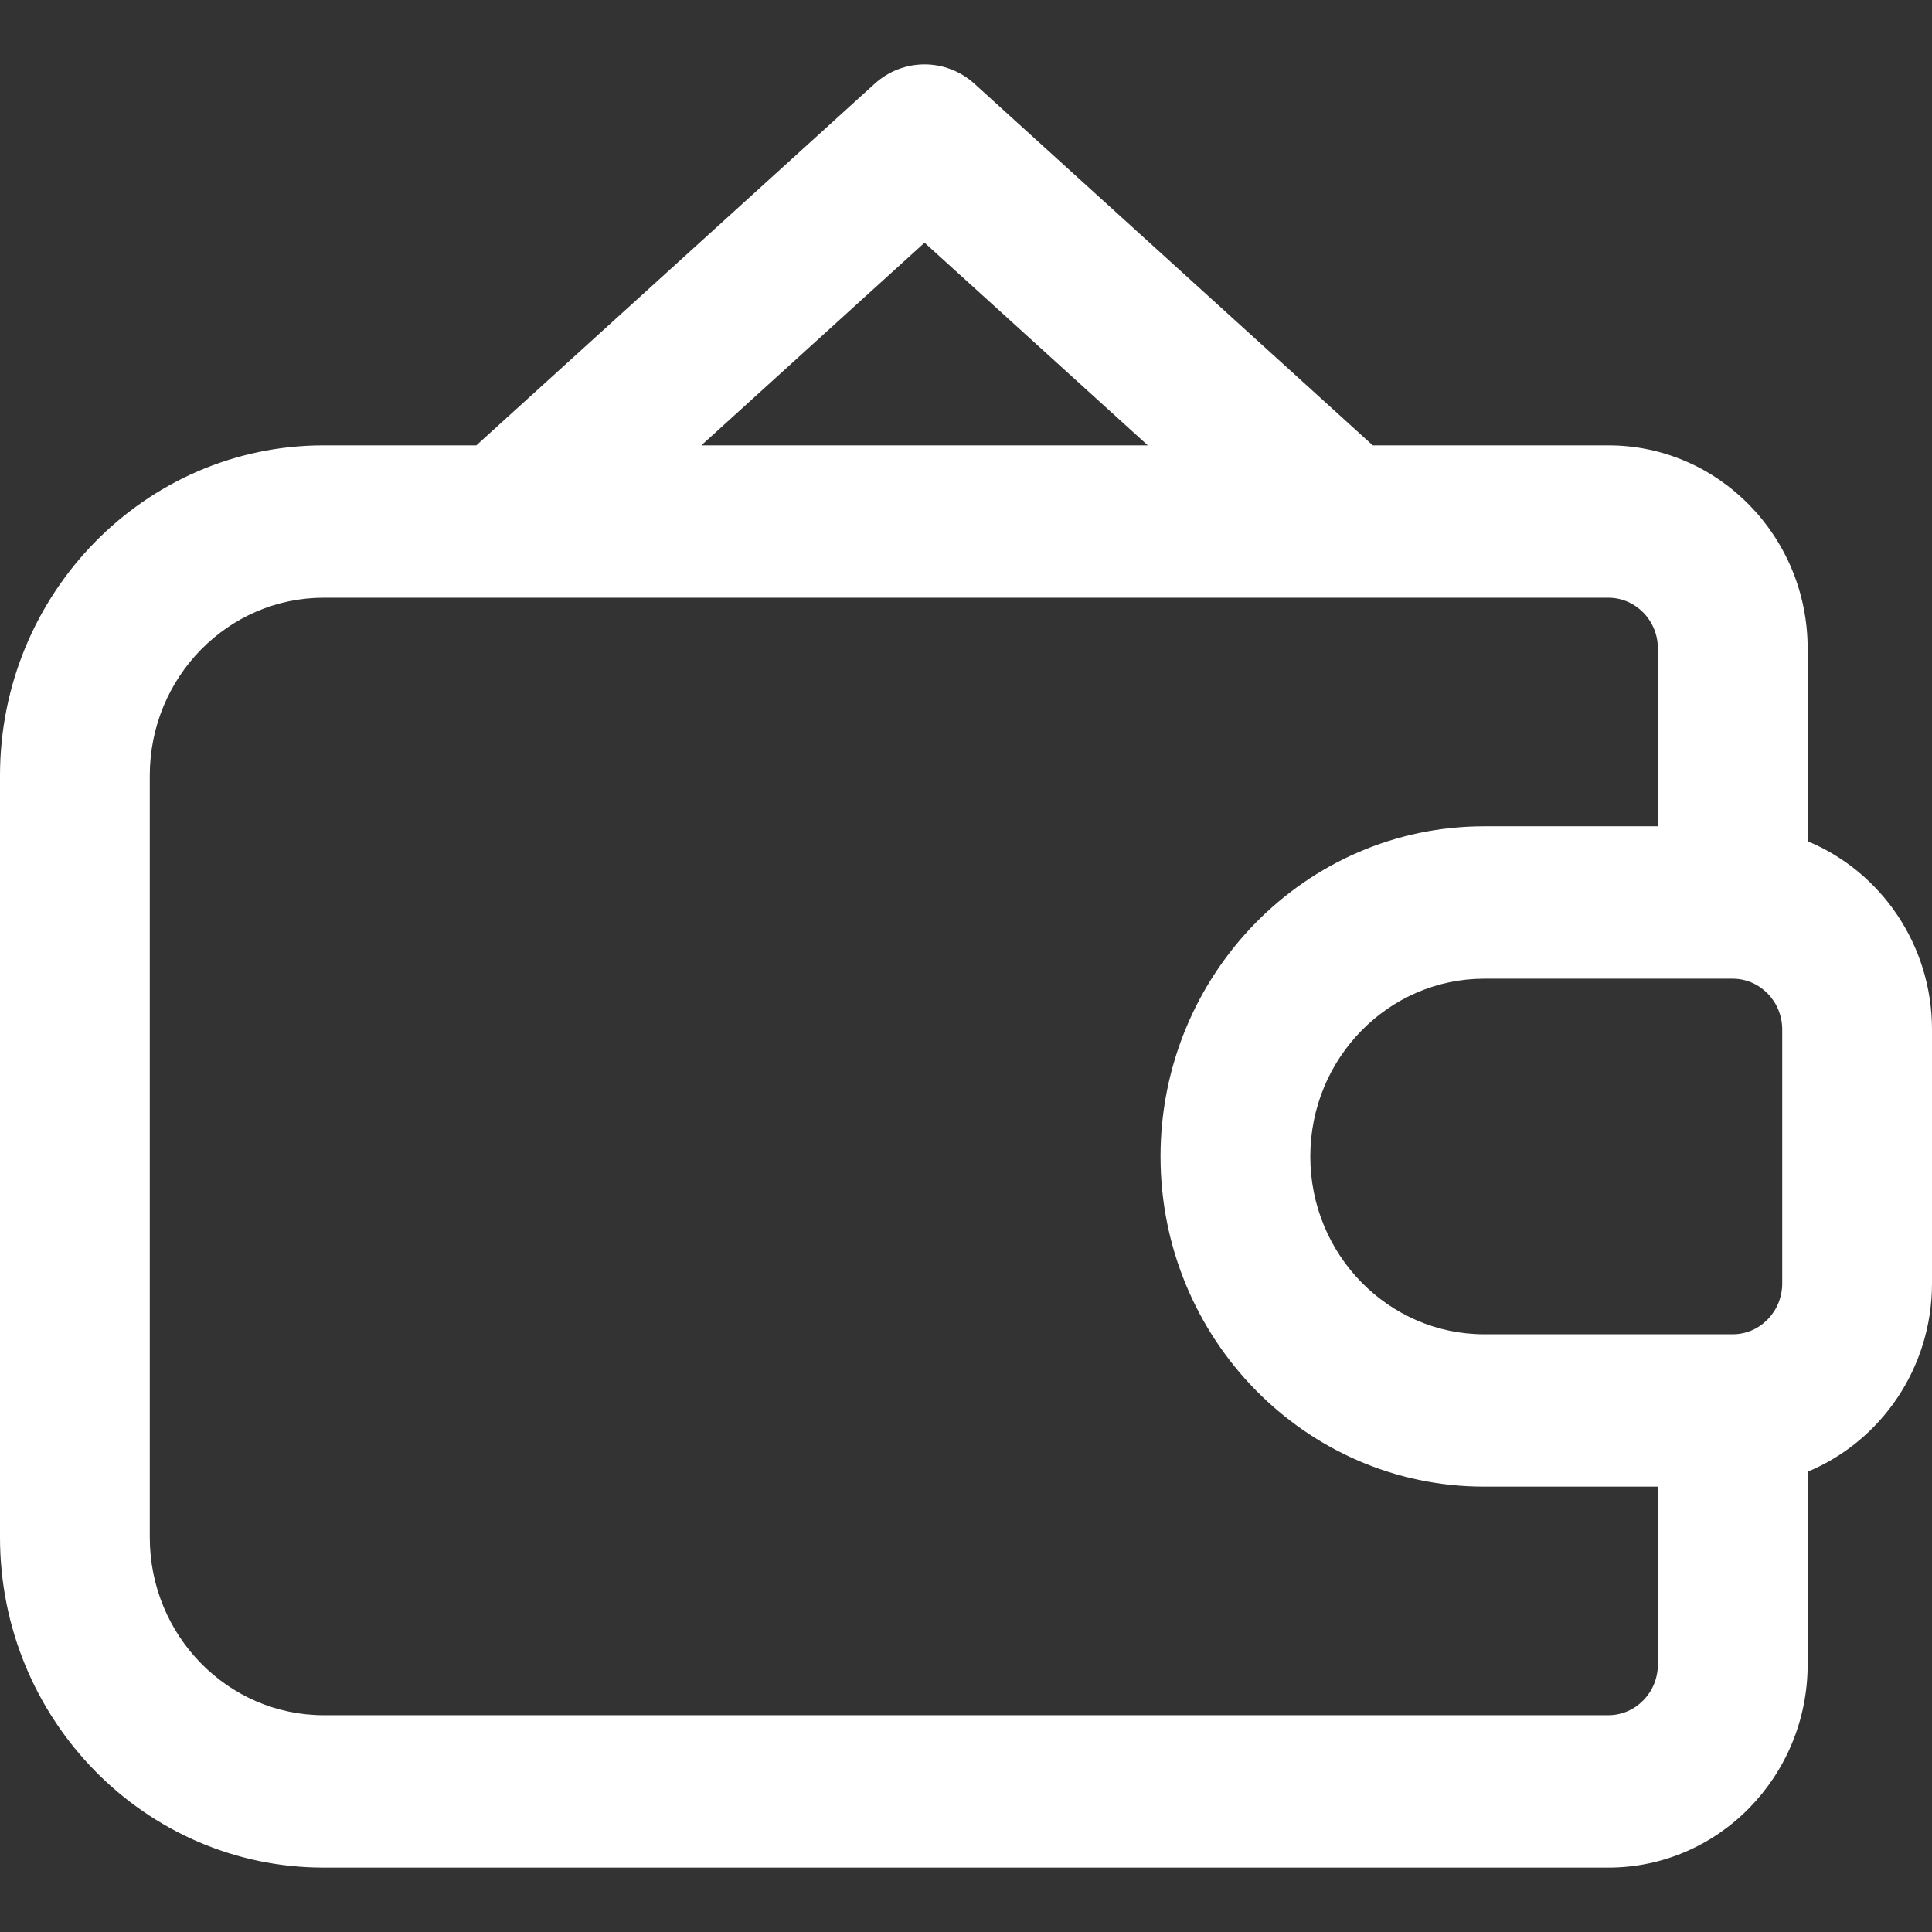 <svg width="42" height="42" viewBox="0 0 42 42" fill="none" xmlns="http://www.w3.org/2000/svg">
<rect x="0" y="0" width="42" height="42" fill="#333333" stroke="none"/>
<path fill-rule="evenodd" clip-rule="evenodd" d="M42 22.38C42 20.534 40.883 18.946 39.297 18.288V14.098C39.297 11.668 37.36 9.682 34.966 9.682H29.843L21.183 1.82C20.565 1.26 19.633 1.26 19.015 1.82L10.355 9.682H7.034C3.15 9.682 0 12.907 0 16.859V33.422C0 37.375 3.15 40.6 7.034 40.6H34.966C37.36 40.6 39.297 38.613 39.297 36.183V31.994C40.883 31.335 42 29.748 42 27.901V22.38ZM15.246 9.682L20.099 5.276L24.952 9.682H15.246ZM36.041 36.183C36.041 36.797 35.553 37.287 34.966 37.287H7.034C4.957 37.287 3.256 35.559 3.256 33.422V16.859C3.256 14.723 4.957 12.994 7.034 12.994H34.966C35.553 12.994 36.041 13.484 36.041 14.098V17.963H32.263C28.378 17.963 25.229 21.189 25.229 25.141C25.229 29.093 28.378 32.318 32.263 32.318H36.041V36.183ZM38.744 27.901C38.744 28.516 38.256 29.006 37.669 29.006H32.263C30.186 29.006 28.485 27.277 28.485 25.141C28.485 23.004 30.186 21.276 32.263 21.276H37.669C38.256 21.276 38.744 21.766 38.744 22.38V27.901Z" fill="white"/>
</svg>
